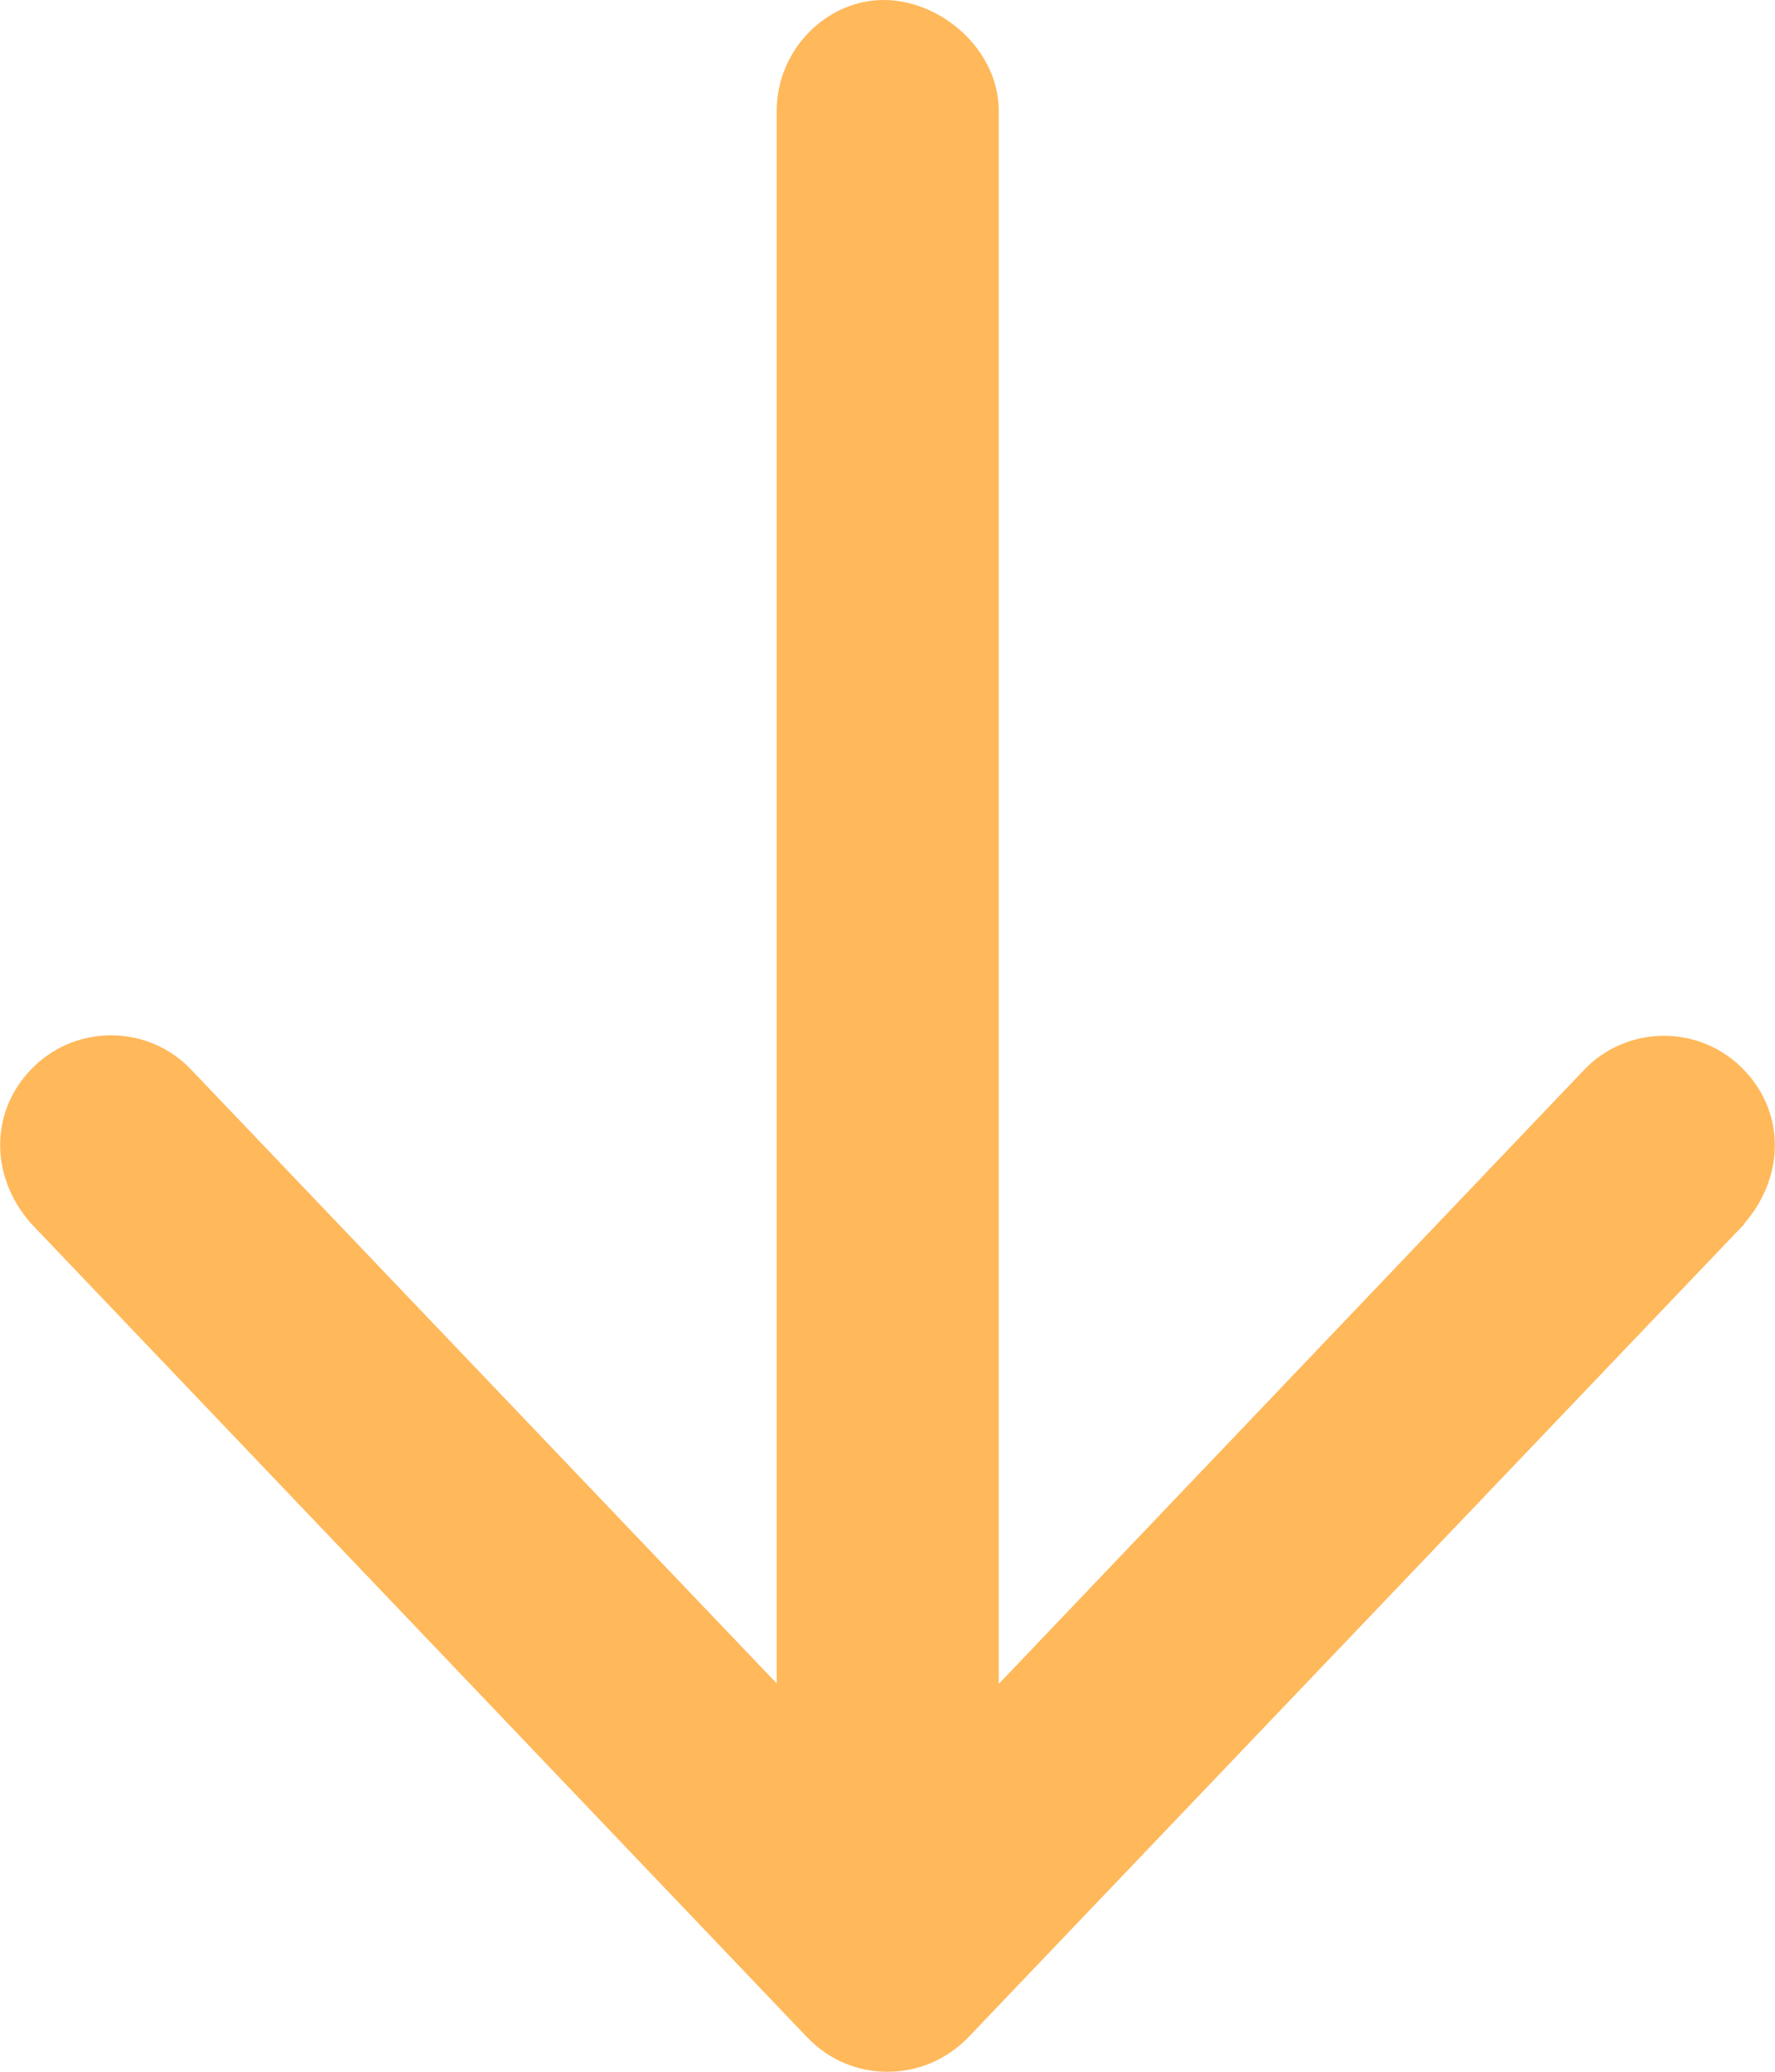 <?xml version="1.0" encoding="UTF-8"?>
<svg id="Layer_2" data-name="Layer 2" xmlns="http://www.w3.org/2000/svg" viewBox="0 0 37.5 43.75">
  <g id="Layer_1-2" data-name="Layer 1">
    <path d="M36.86,25.84l-16.41,17.19c-.45,.46-1.05,.72-1.7,.72s-1.25-.26-1.7-.73L.65,25.83c-.89-1.02-.86-2.42,.08-3.32,.93-.89,2.42-.86,3.31,.08l12.37,12.96V2.34c0-1.29,1.05-2.34,2.26-2.34s2.43,1.05,2.43,2.34V35.56l12.36-12.96c.89-.94,2.38-.97,3.31-.08,.94,.9,.97,2.29,.08,3.32Z" style="fill: #ffb85a;"/>
  </g>
</svg>
